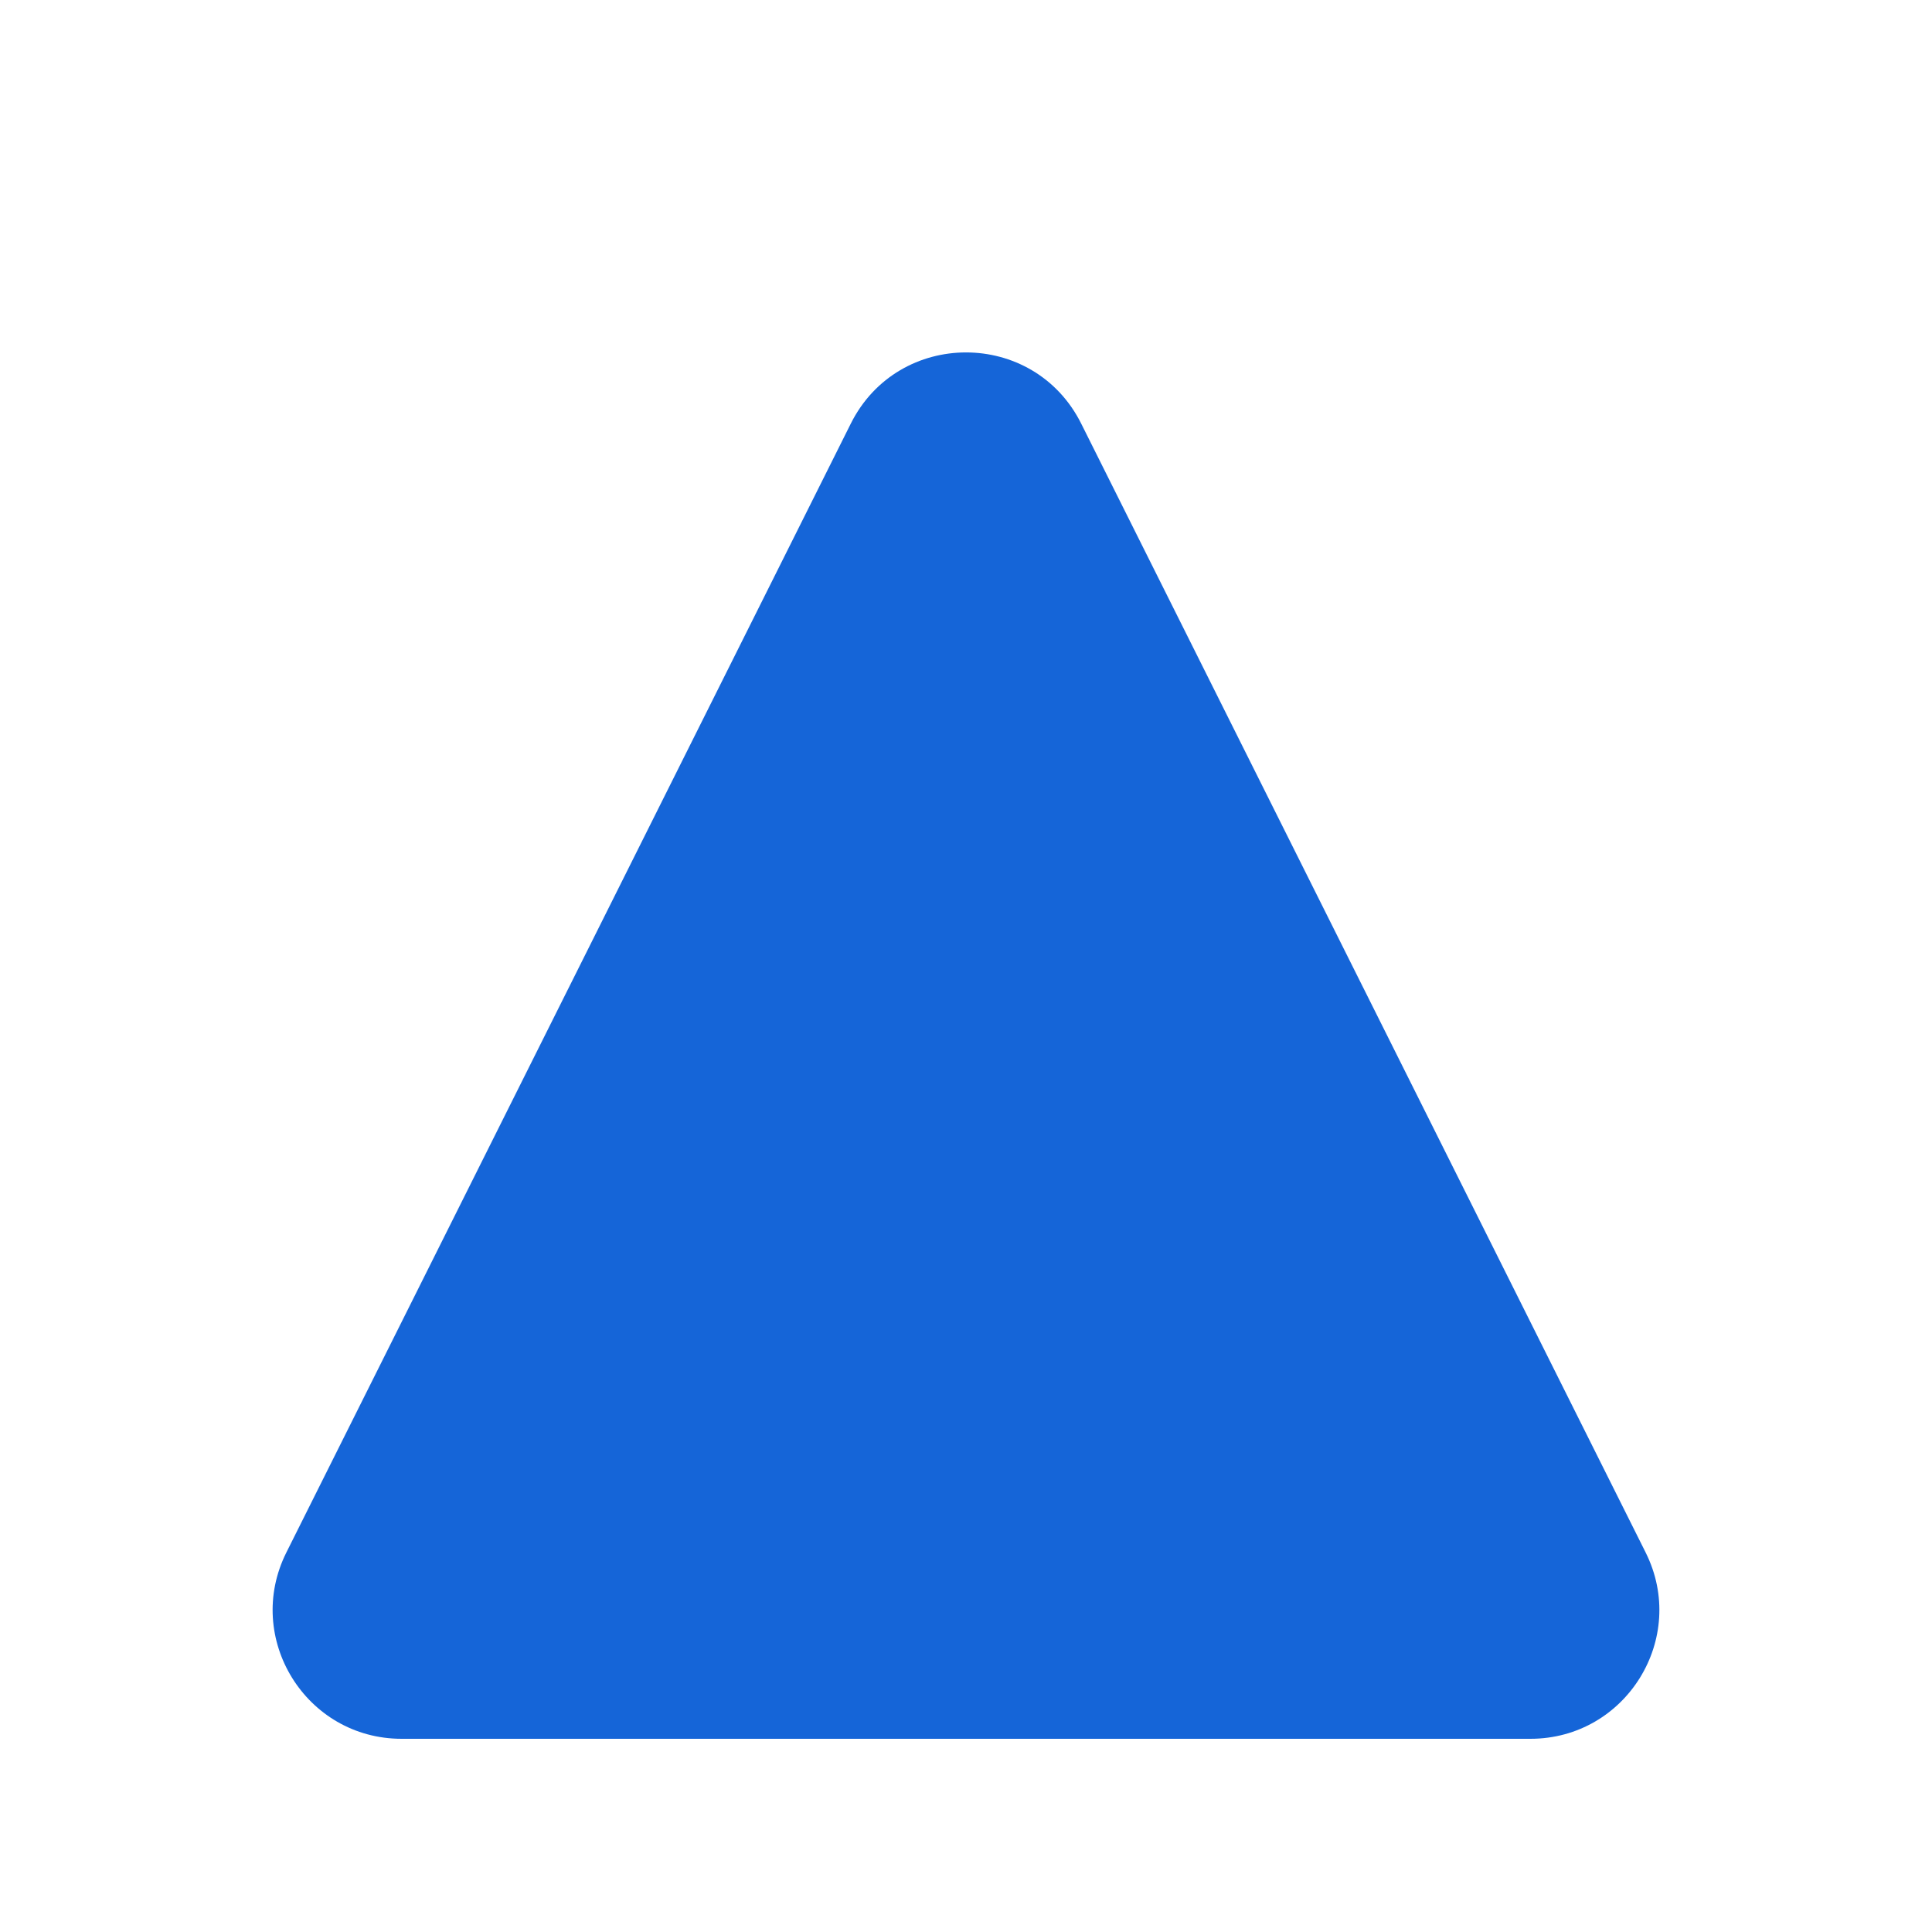 <svg xmlns="http://www.w3.org/2000/svg" width="30" height="30" viewBox="0 0 30 30" fill="none">
  <path fill-rule="evenodd" clip-rule="evenodd" d="M13.211 6.578C13.948 5.104 16.052 5.104 16.789 6.578L25.553 24.106C26.218 25.435 25.251 27 23.764 27H6.236C4.749 27 3.782 25.435 4.447 24.106L13.211 6.578Z" fill="#1565D8"/>
</svg>